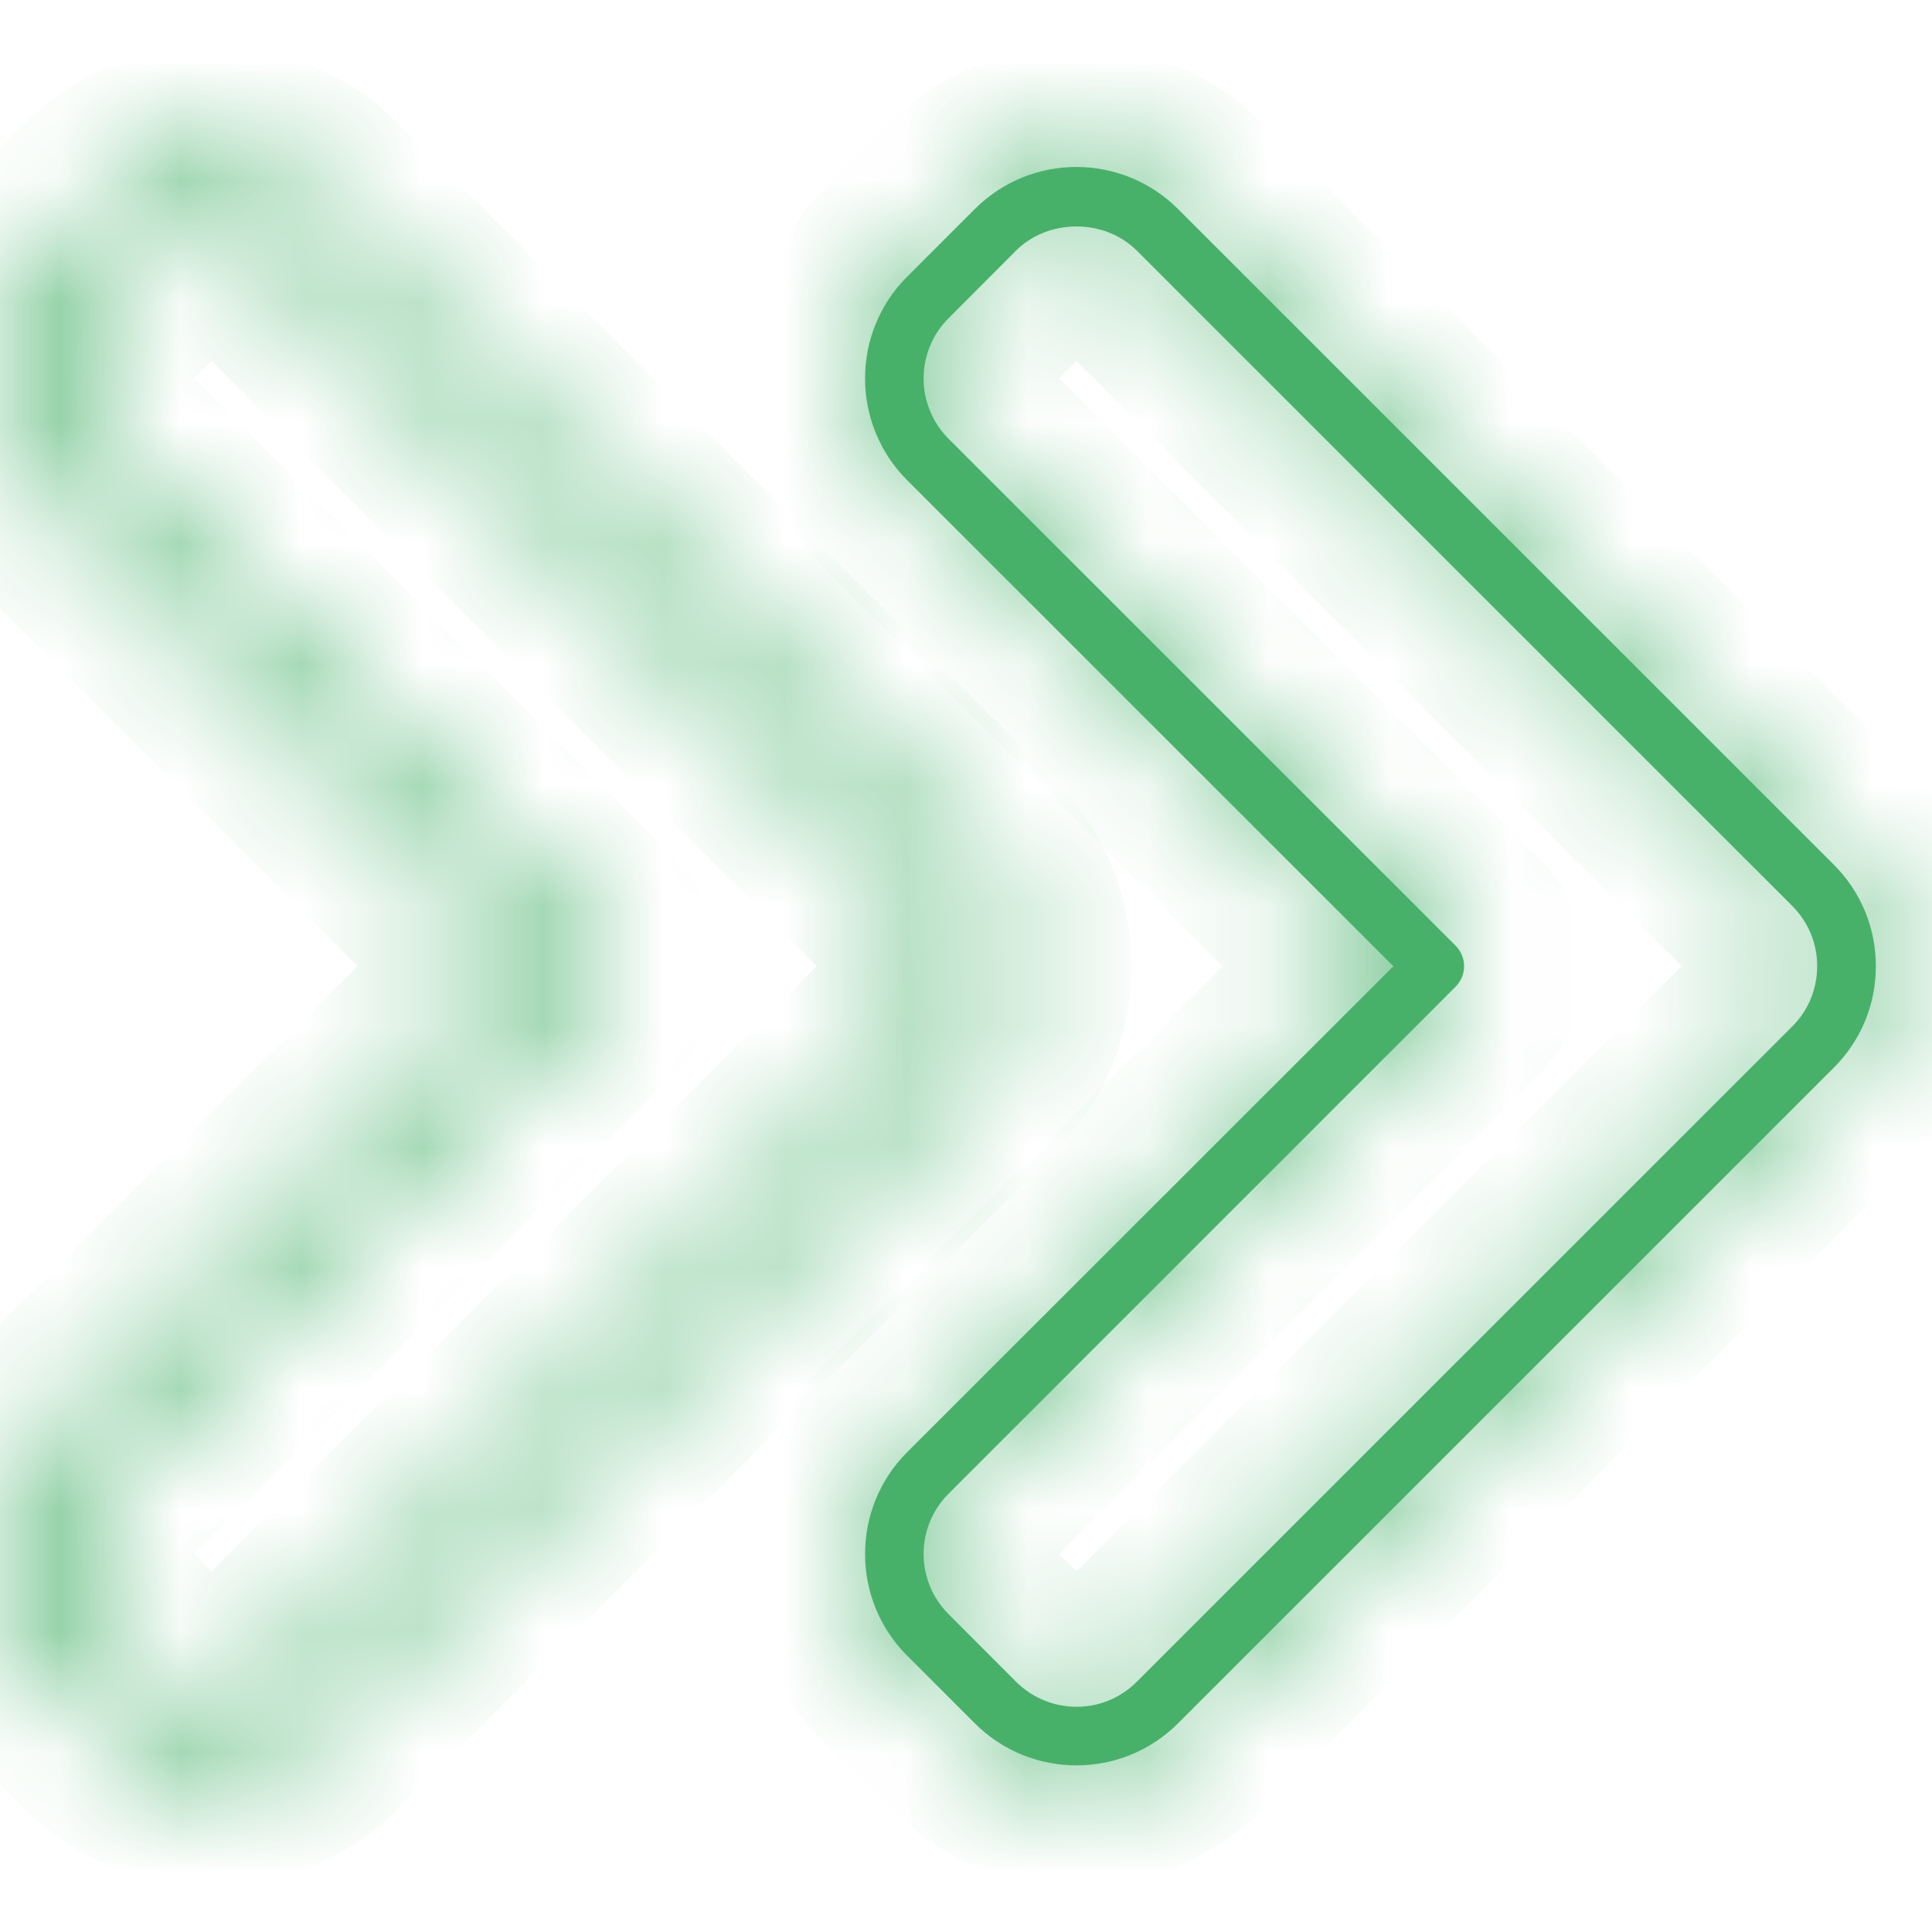 <svg width="16" height="16" viewBox="0 0 16 16" fill="none" xmlns="http://www.w3.org/2000/svg">
<mask id="path-1-inside-1_0_15735" fill="white">
<path d="M9.757 1.732C9.291 1.267 8.538 1.266 8.072 1.732L7.512 2.292C7.048 2.756 7.048 3.512 7.513 3.977L11.539 8.002L7.513 12.026C7.048 12.491 7.048 13.247 7.512 13.711L8.072 14.271C8.537 14.736 9.291 14.737 9.757 14.271L15.185 8.844C15.411 8.619 15.535 8.32 15.535 8.002C15.535 7.683 15.411 7.384 15.185 7.159L9.757 1.732ZM14.842 8.501L9.414 13.928C9.13 14.211 8.685 14.197 8.415 13.928L7.856 13.368C7.58 13.093 7.58 12.645 7.856 12.37L12.053 8.173C12.099 8.128 12.125 8.066 12.125 8.002C12.125 7.937 12.099 7.875 12.053 7.83L7.856 3.634C7.58 3.358 7.58 2.91 7.856 2.635L8.415 2.075C8.682 1.809 9.147 1.809 9.414 2.075L14.842 7.502C14.908 7.568 14.96 7.646 14.996 7.731C15.031 7.817 15.05 7.909 15.049 8.002C15.049 8.19 14.976 8.368 14.842 8.501Z"/>
</mask>
<path d="M9.757 1.732C9.291 1.267 8.538 1.266 8.072 1.732L7.512 2.292C7.048 2.756 7.048 3.512 7.513 3.977L11.539 8.002L7.513 12.026C7.048 12.491 7.048 13.247 7.512 13.711L8.072 14.271C8.537 14.736 9.291 14.737 9.757 14.271L15.185 8.844C15.411 8.619 15.535 8.32 15.535 8.002C15.535 7.683 15.411 7.384 15.185 7.159L9.757 1.732ZM14.842 8.501L9.414 13.928C9.13 14.211 8.685 14.197 8.415 13.928L7.856 13.368C7.58 13.093 7.58 12.645 7.856 12.37L12.053 8.173C12.099 8.128 12.125 8.066 12.125 8.002C12.125 7.937 12.099 7.875 12.053 7.83L7.856 3.634C7.58 3.358 7.58 2.91 7.856 2.635L8.415 2.075C8.682 1.809 9.147 1.809 9.414 2.075L14.842 7.502C14.908 7.568 14.96 7.646 14.996 7.731C15.031 7.817 15.05 7.909 15.049 8.002C15.049 8.19 14.976 8.368 14.842 8.501Z" fill="#47B16A"/>
<path d="M9.757 1.732L9.05 2.439L9.05 2.439L9.757 1.732ZM8.072 1.732L8.779 2.439L8.779 2.439L8.072 1.732ZM7.512 2.292L6.805 1.585L6.805 1.585L7.512 2.292ZM7.513 3.977L6.806 4.684L6.806 4.684L7.513 3.977ZM11.539 8.002L12.246 8.709L12.953 8.002L12.246 7.294L11.539 8.002ZM7.513 12.026L6.806 11.319L6.805 11.319L7.513 12.026ZM7.512 13.711L8.22 13.004L8.219 13.004L7.512 13.711ZM8.072 14.271L8.779 13.564L8.779 13.564L8.072 14.271ZM9.757 14.271L9.05 13.564L9.05 13.564L9.757 14.271ZM15.185 8.844L14.479 8.137L14.479 8.137L15.185 8.844ZM15.185 7.159L14.479 7.866L14.479 7.867L15.185 7.159ZM14.842 8.501L15.549 9.208L15.549 9.208L14.842 8.501ZM9.414 13.928L8.707 13.221L8.706 13.221L9.414 13.928ZM8.415 13.928L7.708 14.635L7.708 14.635L8.415 13.928ZM7.856 13.368L7.148 14.075L7.148 14.075L7.856 13.368ZM7.856 12.37L7.149 11.662L7.149 11.662L7.856 12.37ZM12.053 8.173L12.761 8.88L12.761 8.88L12.053 8.173ZM12.053 7.83L12.761 7.123L12.761 7.123L12.053 7.83ZM7.856 3.634L7.149 4.341L7.149 4.341L7.856 3.634ZM7.856 2.635L7.148 1.928L7.148 1.928L7.856 2.635ZM8.415 2.075L7.708 1.368L7.708 1.368L8.415 2.075ZM9.414 2.075L8.707 2.782L8.707 2.782L9.414 2.075ZM14.842 7.502L14.135 8.21L14.137 8.212L14.842 7.502ZM15.049 8.002L14.049 7.999V8.002H15.049ZM10.464 1.025C9.608 0.169 8.221 0.168 7.365 1.025L8.779 2.439C8.854 2.364 8.975 2.364 9.05 2.439L10.464 1.025ZM7.365 1.025L6.805 1.585L8.22 2.999L8.779 2.439L7.365 1.025ZM6.805 1.585C5.95 2.44 5.95 3.829 6.806 4.684L8.22 3.27C8.146 3.196 8.146 3.073 8.22 2.999L6.805 1.585ZM6.806 4.684L10.832 8.709L12.246 7.294L8.22 3.27L6.806 4.684ZM10.832 7.294L6.806 11.319L8.22 12.734L12.246 8.709L10.832 7.294ZM6.805 11.319C5.95 12.174 5.95 13.563 6.805 14.418L8.219 13.004C8.146 12.93 8.145 12.808 8.22 12.733L6.805 11.319ZM6.805 14.418L7.365 14.978L8.779 13.564L8.22 13.004L6.805 14.418ZM7.365 14.978C8.22 15.833 9.607 15.835 10.464 14.978L9.05 13.564C8.975 13.639 8.854 13.639 8.779 13.564L7.365 14.978ZM10.464 14.978L15.893 9.551L14.479 8.137L9.05 13.564L10.464 14.978ZM15.892 9.552C16.305 9.139 16.535 8.585 16.535 8.002H14.535C14.535 8.055 14.516 8.099 14.479 8.137L15.892 9.552ZM16.535 8.002C16.535 7.418 16.305 6.864 15.892 6.452L14.479 7.867C14.516 7.904 14.535 7.948 14.535 8.002H16.535ZM15.893 6.452L10.464 1.025L9.05 2.439L14.479 7.866L15.893 6.452ZM14.135 7.794L8.707 13.221L10.12 14.635L15.549 9.208L14.135 7.794ZM8.706 13.221C8.827 13.101 9.014 13.113 9.122 13.221L7.708 14.635C8.355 15.282 9.434 15.322 10.121 14.635L8.706 13.221ZM9.122 13.221L8.563 12.661L7.148 14.075L7.708 14.635L9.122 13.221ZM8.563 12.661C8.678 12.776 8.678 12.961 8.563 13.077L7.149 11.662C6.483 12.328 6.483 13.409 7.148 14.075L8.563 12.661ZM8.563 13.077L12.761 8.88L11.347 7.466L7.149 11.662L8.563 13.077ZM12.761 8.88C12.994 8.647 13.125 8.331 13.125 8.002H11.125C11.125 7.801 11.204 7.608 11.346 7.466L12.761 8.88ZM13.125 8.002C13.125 7.672 12.994 7.356 12.761 7.123L11.346 8.537C11.204 8.395 11.125 8.202 11.125 8.002H13.125ZM12.761 7.123L8.563 2.926L7.149 4.341L11.347 8.537L12.761 7.123ZM8.563 2.926C8.678 3.041 8.678 3.227 8.563 3.342L7.148 1.928C6.483 2.594 6.483 3.675 7.149 4.341L8.563 2.926ZM8.563 3.342L9.122 2.782L7.708 1.368L7.148 1.928L8.563 3.342ZM9.122 2.782C9.048 2.857 8.967 2.875 8.915 2.875C8.862 2.875 8.781 2.857 8.707 2.782L10.121 1.368C9.463 0.711 8.365 0.711 7.708 1.368L9.122 2.782ZM8.707 2.782L14.135 8.21L15.549 6.795L10.121 1.368L8.707 2.782ZM14.137 8.212C14.109 8.184 14.087 8.151 14.072 8.114L15.919 7.348C15.833 7.14 15.707 6.952 15.547 6.793L14.137 8.212ZM14.072 8.114C14.057 8.078 14.049 8.039 14.049 7.999L16.049 8.004C16.05 7.779 16.006 7.556 15.919 7.348L14.072 8.114ZM14.049 8.002C14.049 7.925 14.081 7.848 14.135 7.794L15.549 9.208C15.87 8.887 16.049 8.456 16.049 8.002H14.049Z" fill="#47B16A" mask="url(#path-1-inside-1_0_15735)"/>
<mask id="path-3-inside-2_0_15735" fill="white">
<path d="M8.371 8.001C8.371 7.682 8.247 7.383 8.022 7.158L2.594 1.731C2.129 1.267 1.373 1.267 0.909 1.731L0.349 2.291C-0.115 2.755 -0.115 3.511 0.349 3.976L4.375 8.001L0.349 12.025C-0.116 12.491 -0.117 13.245 0.349 13.71L0.909 14.27C1.374 14.735 2.128 14.736 2.594 14.27L8.022 8.843C8.247 8.618 8.371 8.319 8.371 8.001ZM7.679 8.5L2.25 13.927C1.975 14.202 1.528 14.203 1.252 13.927L0.692 13.367C0.417 13.092 0.416 12.645 0.693 12.369L4.89 8.172C4.936 8.127 4.961 8.065 4.961 8.001C4.961 7.936 4.936 7.874 4.89 7.829L0.692 3.633C0.417 3.357 0.417 2.909 0.692 2.634L1.252 2.074C1.527 1.799 1.975 1.799 2.25 2.074L7.679 7.501C7.745 7.567 7.797 7.645 7.832 7.73C7.868 7.816 7.886 7.908 7.886 8.001C7.886 8.189 7.812 8.367 7.679 8.5Z"/>
</mask>
<path d="M8.022 7.158L7.315 7.865L7.315 7.865L8.022 7.158ZM2.594 1.731L3.301 1.024L3.3 1.024L2.594 1.731ZM0.909 1.731L0.202 1.024L0.201 1.024L0.909 1.731ZM0.349 2.291L1.056 2.998L1.056 2.998L0.349 2.291ZM0.349 3.976L-0.358 4.683L-0.358 4.683L0.349 3.976ZM4.375 8.001L5.082 8.708L5.79 8.001L5.082 7.293L4.375 8.001ZM0.349 12.025L1.056 12.733L1.056 12.733L0.349 12.025ZM0.349 13.71L1.056 13.003L1.056 13.003L0.349 13.71ZM0.909 14.27L1.616 13.563L1.616 13.563L0.909 14.27ZM2.594 14.27L1.887 13.563L1.887 13.563L2.594 14.27ZM8.022 8.843L8.729 9.55L8.729 9.55L8.022 8.843ZM7.679 8.5L8.386 9.207L8.387 9.207L7.679 8.5ZM2.25 13.927L1.543 13.22L1.543 13.22L2.25 13.927ZM1.252 13.927L0.544 14.634L0.545 14.634L1.252 13.927ZM0.692 13.367L1.4 12.66L1.399 12.66L0.692 13.367ZM0.693 12.369L-0.014 11.661L-0.015 11.662L0.693 12.369ZM4.89 8.172L5.597 8.879L5.597 8.879L4.89 8.172ZM4.89 7.829L5.597 7.122L5.597 7.122L4.89 7.829ZM0.692 3.633L-0.015 4.34L-0.015 4.34L0.692 3.633ZM0.692 2.634L-0.015 1.927L-0.015 1.927L0.692 2.634ZM1.252 2.074L0.545 1.367L0.545 1.367L1.252 2.074ZM2.25 2.074L1.543 2.781L1.543 2.781L2.25 2.074ZM7.679 7.501L6.972 8.209L6.974 8.21L7.679 7.501ZM7.886 8.001L6.886 7.998V8.001H7.886ZM9.371 8.001C9.371 7.417 9.142 6.863 8.729 6.451L7.315 7.865C7.353 7.903 7.371 7.947 7.371 8.001H9.371ZM8.729 6.451L3.301 1.024L1.887 2.438L7.315 7.865L8.729 6.451ZM3.3 1.024C2.445 0.169 1.057 0.169 0.202 1.024L1.616 2.438C1.69 2.364 1.813 2.364 1.887 2.438L3.3 1.024ZM0.201 1.024L-0.358 1.584L1.056 2.998L1.616 2.438L0.201 1.024ZM-0.358 1.584C-1.213 2.439 -1.213 3.828 -0.358 4.683L1.056 3.269C0.982 3.194 0.982 3.072 1.056 2.998L-0.358 1.584ZM-0.358 4.683L3.668 8.708L5.082 7.293L1.056 3.269L-0.358 4.683ZM3.668 7.293L-0.358 11.318L1.056 12.733L5.082 8.708L3.668 7.293ZM-0.358 11.318C-1.214 12.174 -1.214 13.561 -0.358 14.417L1.056 13.003C0.981 12.928 0.981 12.808 1.056 12.733L-0.358 11.318ZM-0.358 14.417L0.201 14.977L1.616 13.563L1.056 13.003L-0.358 14.417ZM0.201 14.977C1.056 15.832 2.444 15.834 3.301 14.977L1.887 13.563C1.812 13.638 1.691 13.638 1.616 13.563L0.201 14.977ZM3.301 14.977L8.729 9.55L7.315 8.136L1.887 13.563L3.301 14.977ZM8.729 9.55C9.142 9.138 9.371 8.584 9.371 8.001H7.371C7.371 8.054 7.353 8.099 7.315 8.136L8.729 9.55ZM6.972 7.793L1.543 13.22L2.957 14.634L8.386 9.207L6.972 7.793ZM1.543 13.22C1.658 13.105 1.844 13.105 1.959 13.22L0.545 14.634C1.213 15.302 2.293 15.298 2.957 14.634L1.543 13.22ZM1.959 13.22L1.4 12.66L-0.015 14.074L0.544 14.634L1.959 13.22ZM1.399 12.66C1.514 12.774 1.514 12.961 1.4 13.076L-0.015 11.662C-0.683 12.33 -0.68 13.409 -0.015 14.074L1.399 12.66ZM1.4 13.076L5.597 8.879L4.183 7.465L-0.014 11.661L1.4 13.076ZM5.597 8.879C5.83 8.646 5.961 8.33 5.961 8.001H3.961C3.961 7.8 4.041 7.607 4.183 7.465L5.597 8.879ZM5.961 8.001C5.961 7.671 5.83 7.355 5.597 7.122L4.183 8.536C4.041 8.394 3.961 8.201 3.961 8.001H5.961ZM5.597 7.122L1.399 2.925L-0.015 4.34L4.183 8.536L5.597 7.122ZM1.4 2.925C1.515 3.041 1.515 3.226 1.4 3.341L-0.015 1.927C-0.68 2.593 -0.68 3.674 -0.015 4.34L1.4 2.925ZM1.4 3.341L1.959 2.781L0.545 1.367L-0.015 1.927L1.4 3.341ZM1.958 2.782C1.844 2.896 1.659 2.897 1.543 2.781L2.957 1.367C2.291 0.701 1.21 0.703 0.545 1.367L1.958 2.782ZM1.543 2.781L6.972 8.209L8.386 6.794L2.957 1.367L1.543 2.781ZM6.974 8.21C6.946 8.182 6.924 8.149 6.909 8.113L8.756 7.348C8.67 7.14 8.544 6.951 8.384 6.792L6.974 8.21ZM6.909 8.113C6.894 8.076 6.886 8.037 6.886 7.998L8.886 8.003C8.886 7.778 8.842 7.555 8.756 7.348L6.909 8.113ZM6.886 8.001C6.886 7.924 6.918 7.847 6.972 7.793L8.387 9.207C8.707 8.886 8.886 8.455 8.886 8.001H6.886Z" fill="#47B16A" mask="url(#path-3-inside-2_0_15735)"/>
</svg>
